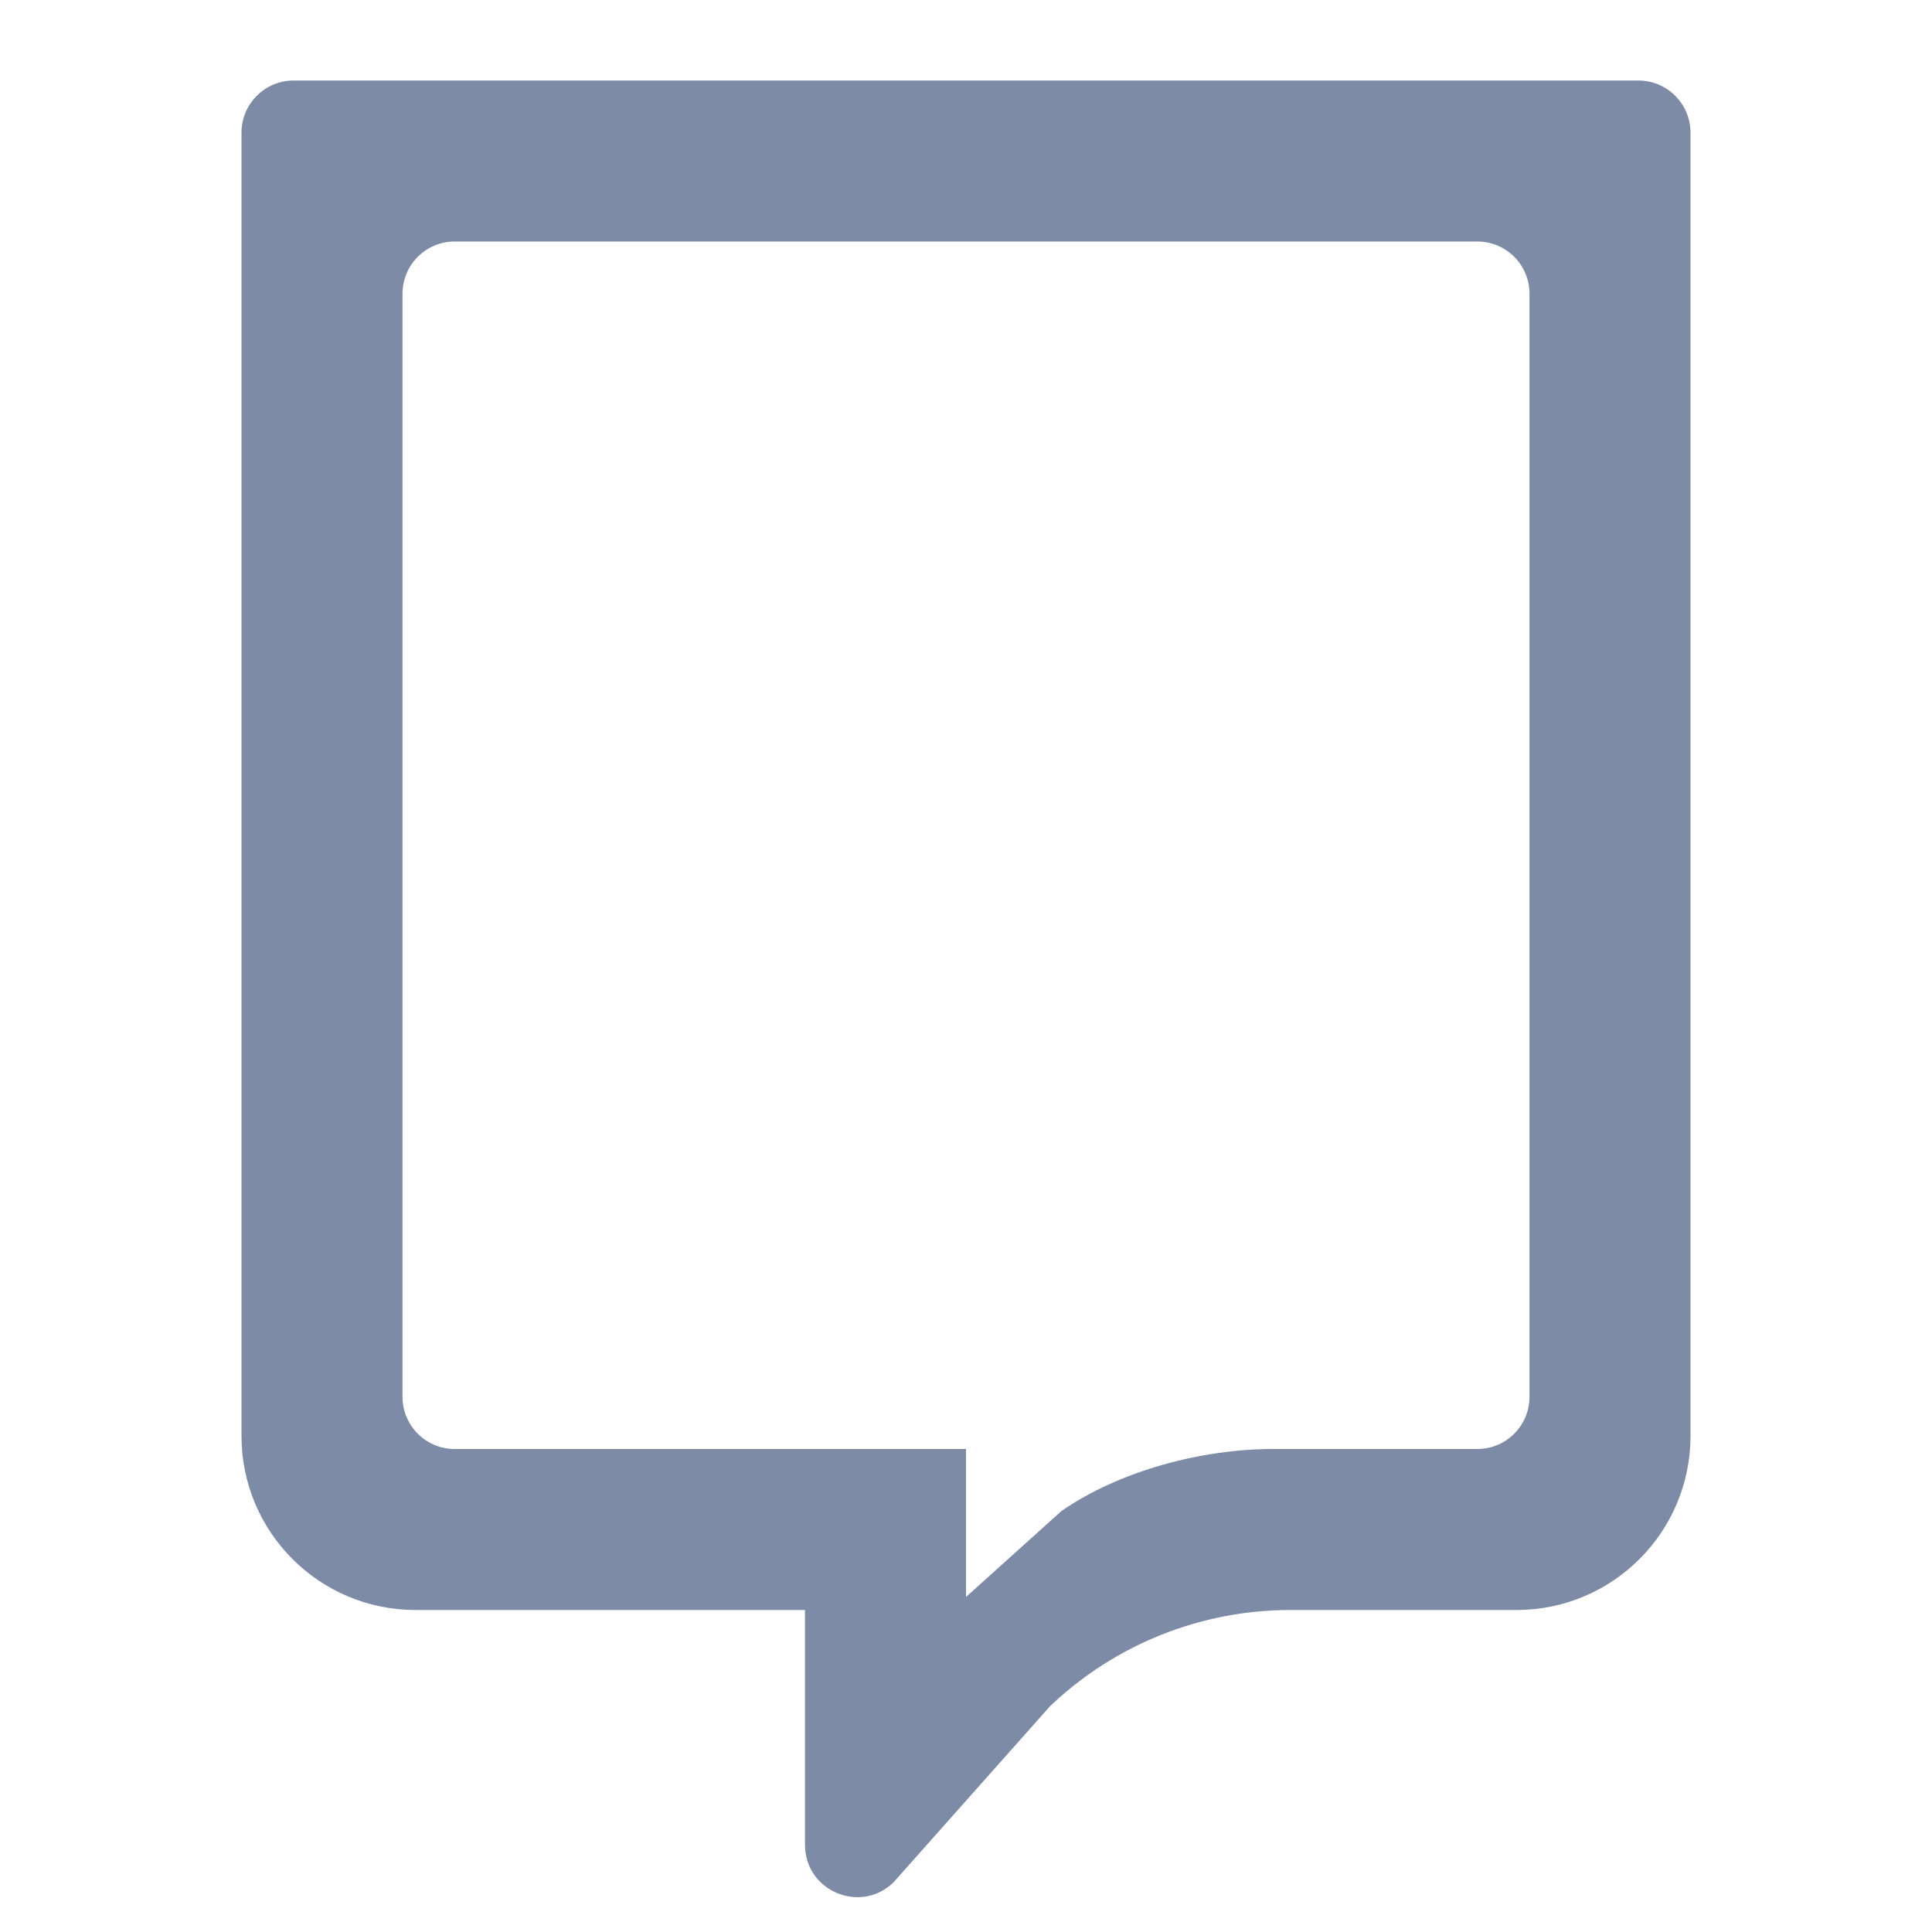 <svg width="24" height="24" viewBox="0 0 24 24" fill="none" xmlns="http://www.w3.org/2000/svg">
<path fill-rule="evenodd" clip-rule="evenodd" d="M3.649 1H20.351C20.71 1 21 1.29 21 1.649V17.838C21 19.032 20.032 20 18.838 20H16.029C14.917 20 13.849 20.428 13.044 21.195L11.096 23.387C10.683 23.781 10 23.488 10 22.918V20H5.162C3.968 20 3 19.032 3 17.838V1.649C3 1.29 3.29 1 3.649 1ZM5.649 3H18.351C18.71 3 19 3.29 19 3.649V17.351C19 17.71 18.71 18 18.351 18H15.813C14.932 18 13.909 18.269 13.185 18.771L12 19.838V18H5.649C5.29 18 5 17.71 5 17.351V3.649C5 3.29 5.29 3 5.649 3Z" fill="#7D8BA6"/>
</svg>
